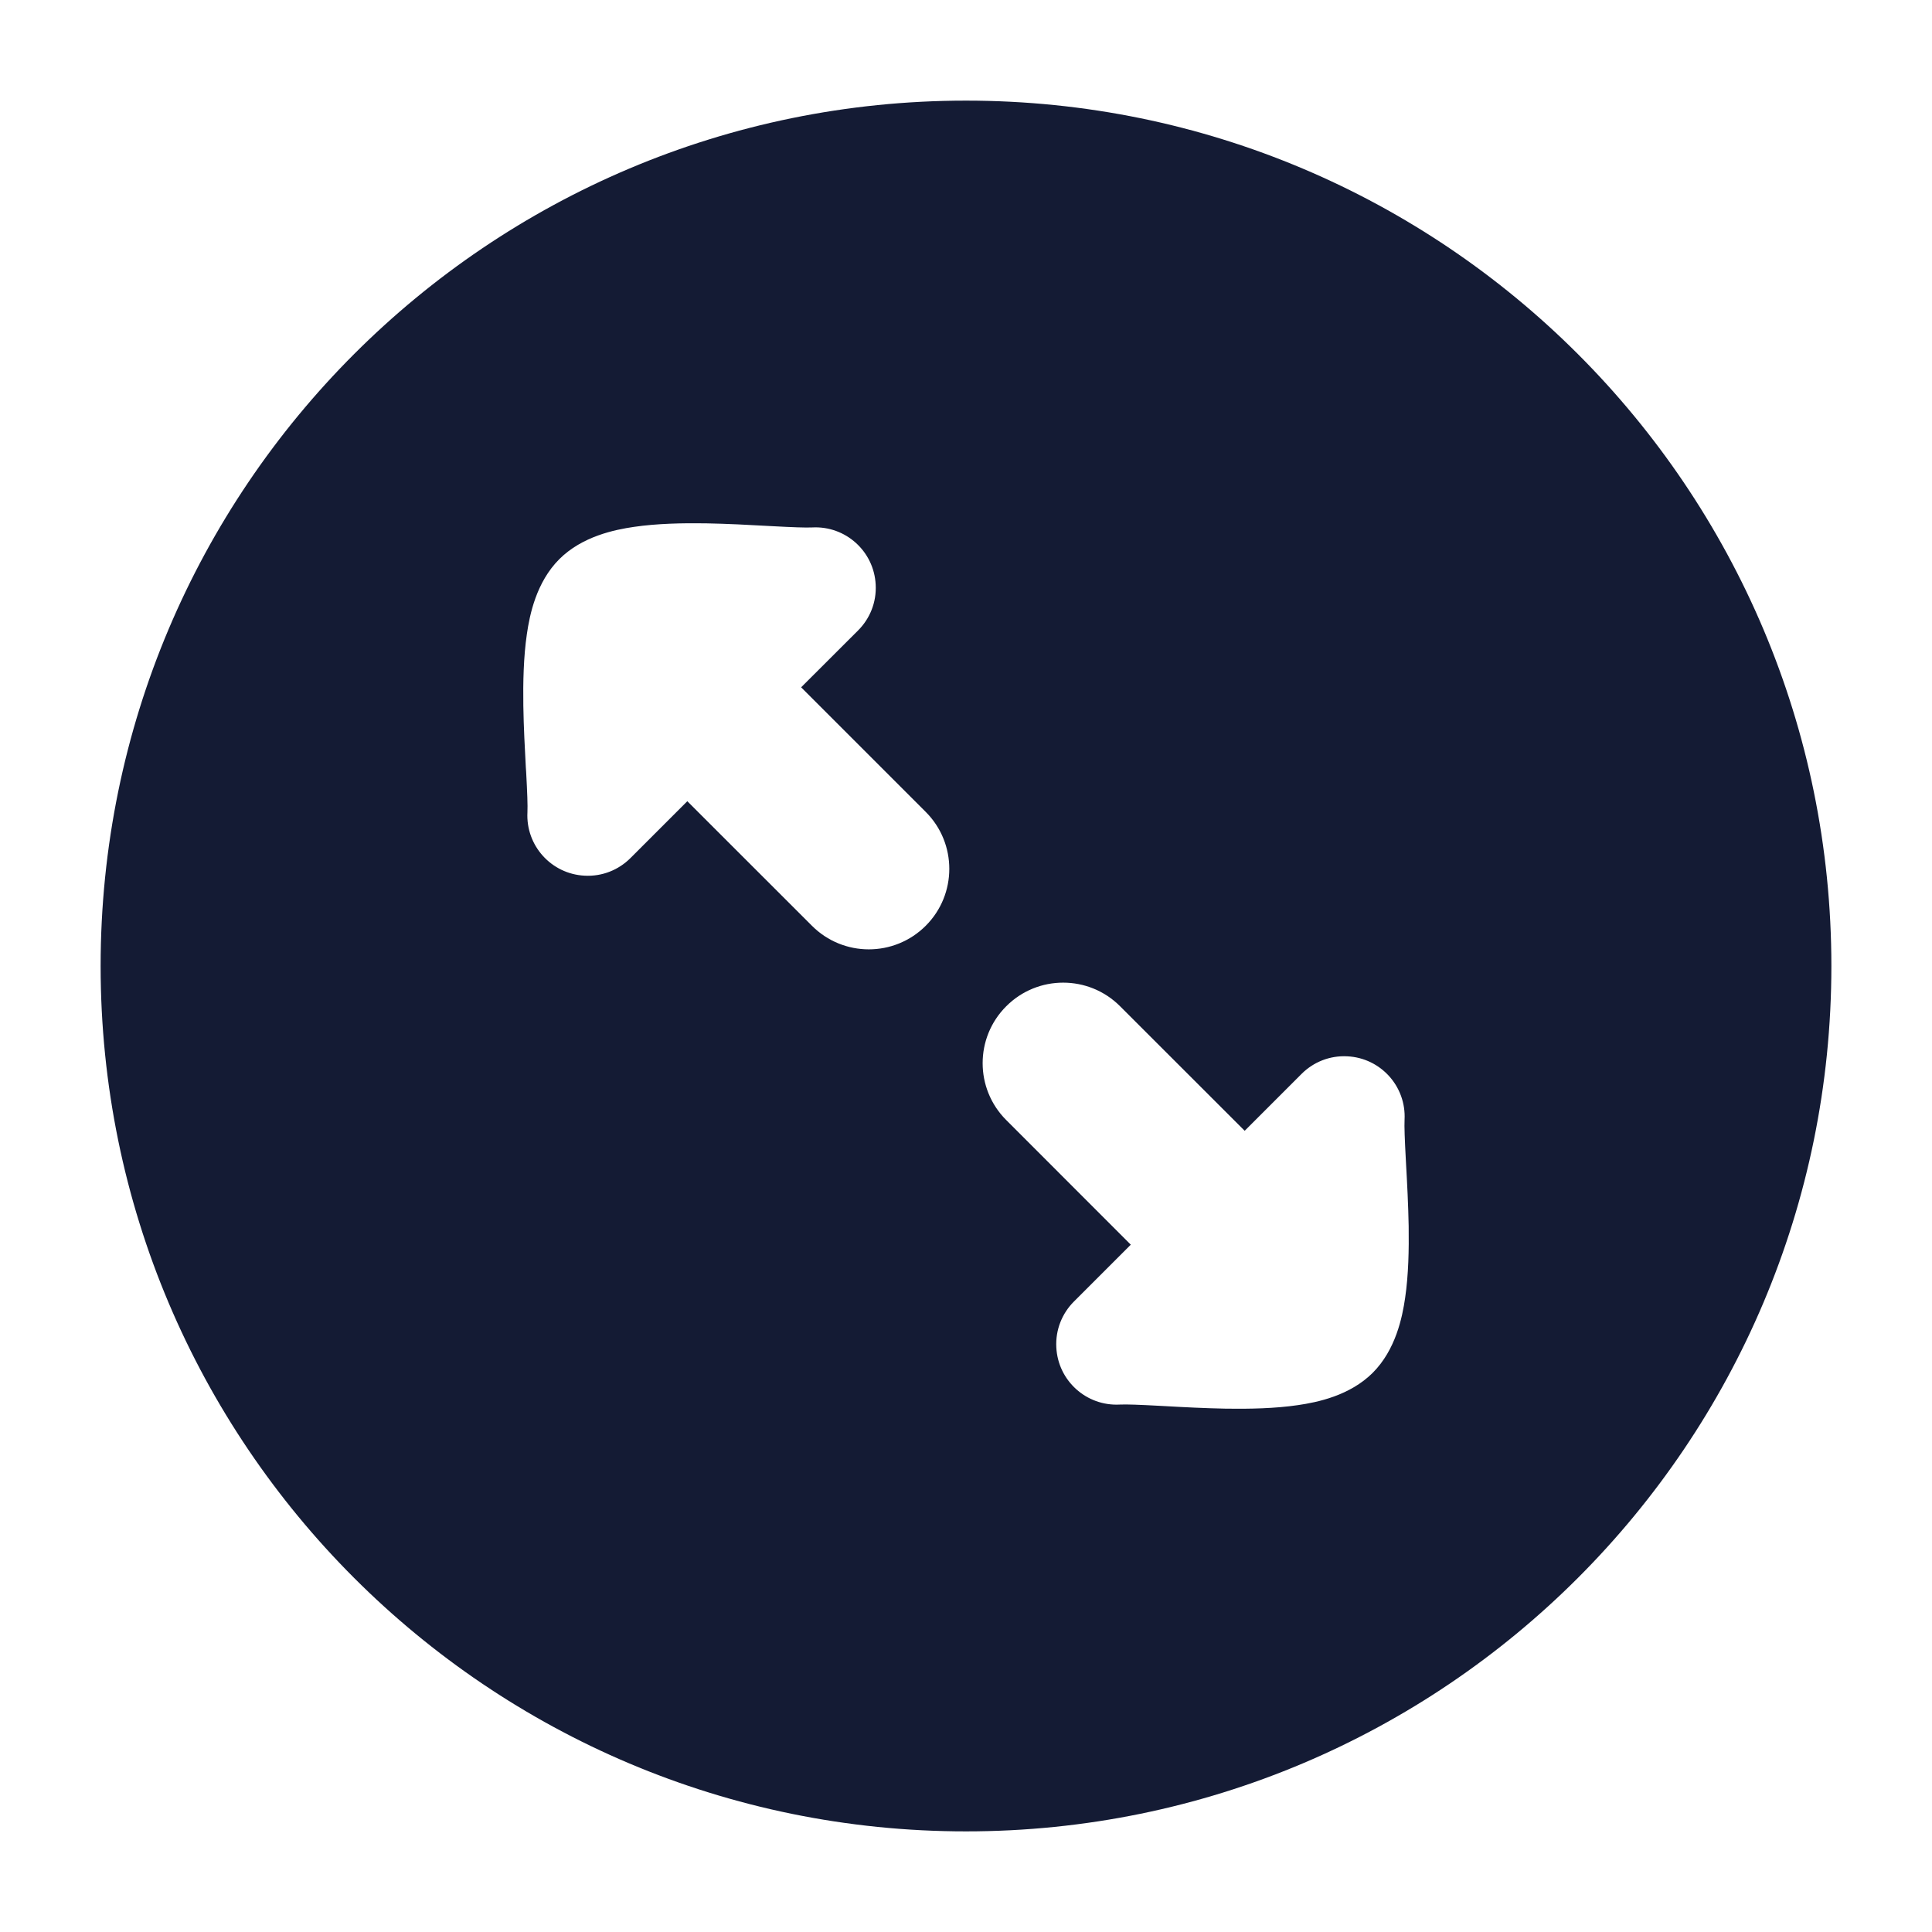 <svg width="24" height="24" viewBox="0 0 24 24" fill="none" xmlns="http://www.w3.org/2000/svg">
<path fill-rule="evenodd" clip-rule="evenodd" d="M12 1.25C17.937 1.25 22.75 6.063 22.75 12C22.75 17.937 17.937 22.75 12 22.75C6.063 22.75 1.25 17.937 1.25 12C1.25 6.063 6.063 1.25 12 1.25ZM10.09 6.552C10.504 6.53 10.857 6.848 10.878 7.262C10.89 7.483 10.805 7.686 10.66 7.831L9.952 8.538L11.5 10.086C11.89 10.476 11.89 11.11 11.5 11.5C11.109 11.891 10.476 11.891 10.086 11.5L8.538 9.953L7.831 10.66C7.686 10.805 7.482 10.89 7.262 10.878C6.848 10.857 6.53 10.504 6.552 10.09C6.556 10.007 6.55 9.847 6.536 9.588L6.532 9.532C6.52 9.305 6.505 9.034 6.501 8.766C6.497 8.479 6.503 8.162 6.545 7.877C6.58 7.635 6.662 7.233 6.947 6.947C7.232 6.662 7.635 6.58 7.876 6.545C8.162 6.503 8.479 6.497 8.766 6.501C9.034 6.506 9.305 6.52 9.531 6.533L9.588 6.536C9.847 6.55 10.007 6.556 10.09 6.552ZM13.91 17.448C13.496 17.47 13.143 17.152 13.122 16.738C13.11 16.518 13.195 16.314 13.34 16.169L14.047 15.462L12.5 13.914C12.109 13.524 12.109 12.89 12.5 12.5C12.89 12.109 13.524 12.109 13.914 12.5L15.462 14.047L16.169 13.34C16.314 13.195 16.517 13.11 16.738 13.122C17.152 13.143 17.47 13.496 17.448 13.91C17.444 13.993 17.45 14.153 17.464 14.412L17.467 14.468L17.467 14.469C17.48 14.695 17.494 14.966 17.499 15.234C17.503 15.521 17.497 15.838 17.455 16.123C17.42 16.365 17.338 16.767 17.053 17.053C16.767 17.338 16.365 17.42 16.123 17.455C15.838 17.497 15.521 17.503 15.234 17.499C14.966 17.494 14.695 17.48 14.469 17.467L14.468 17.467L14.412 17.464C14.153 17.45 13.993 17.444 13.91 17.448Z" fill="#141B34"/>
</svg>
